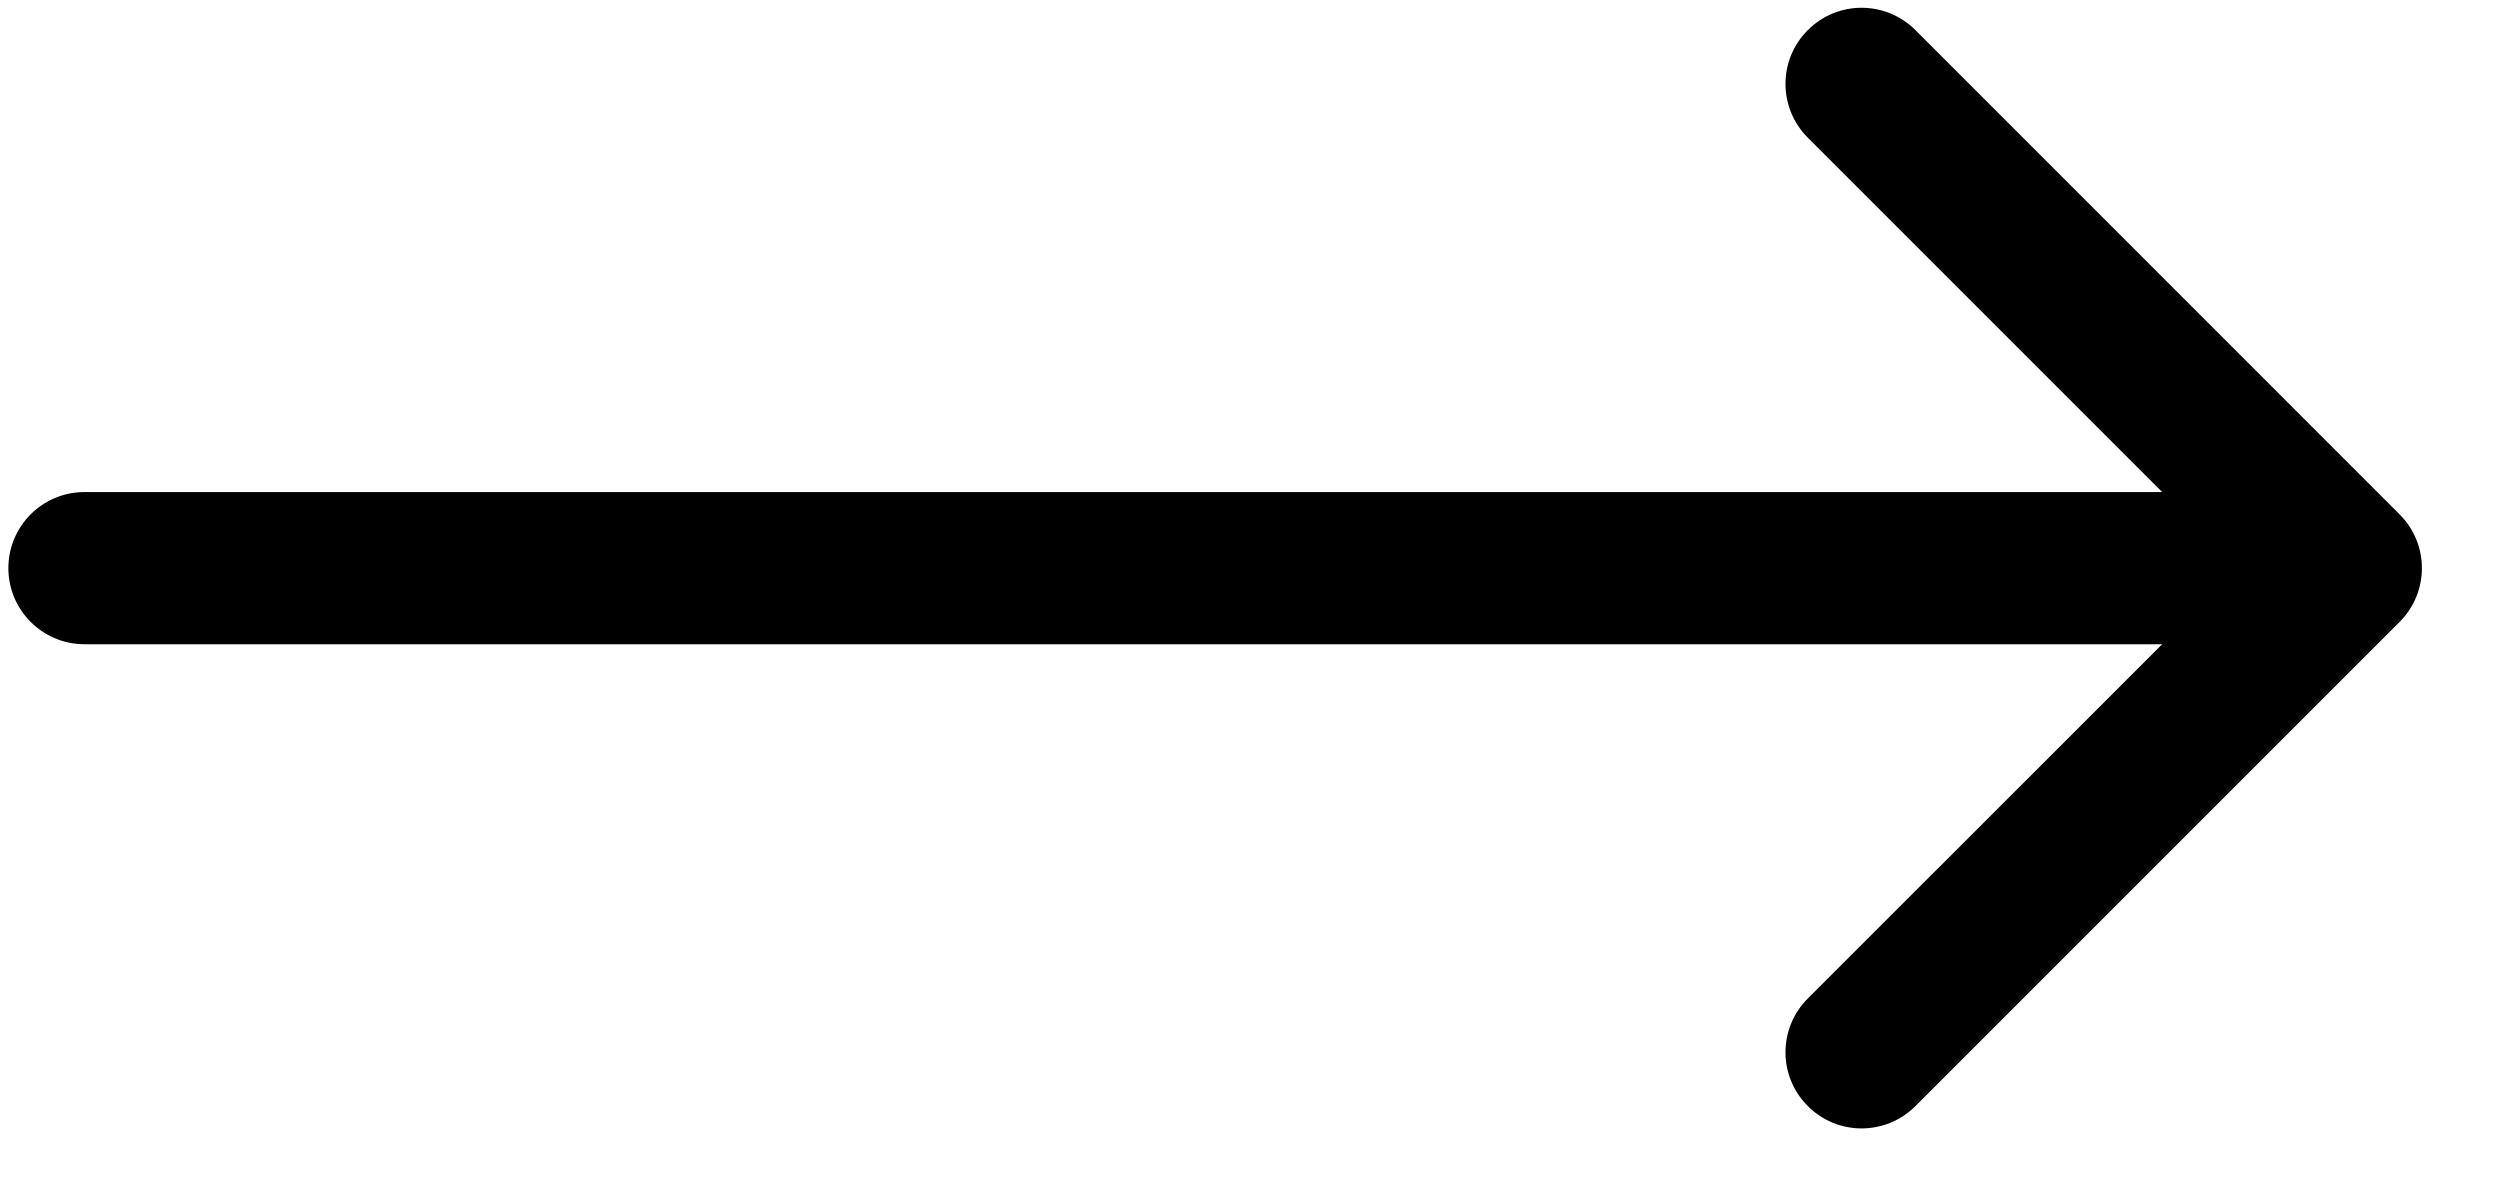 <svg width="23" height="11" viewBox="0 0 23 11" fill="none" xmlns="http://www.w3.org/2000/svg">
<path d="M0.777 4.527C0.391 4.527 0.077 4.84 0.077 5.227C0.077 5.613 0.391 5.927 0.777 5.927V4.527ZM22.076 5.722C22.35 5.448 22.35 5.005 22.076 4.732L17.622 0.277C17.348 0.003 16.905 0.003 16.632 0.277C16.358 0.55 16.358 0.993 16.632 1.267L20.592 5.227L16.632 9.186C16.358 9.46 16.358 9.903 16.632 10.176C16.905 10.45 17.348 10.45 17.622 10.176L22.076 5.722ZM0.777 5.227V5.927H21.581V5.227V4.527H0.777V5.227Z" fill="black"/>
</svg>
